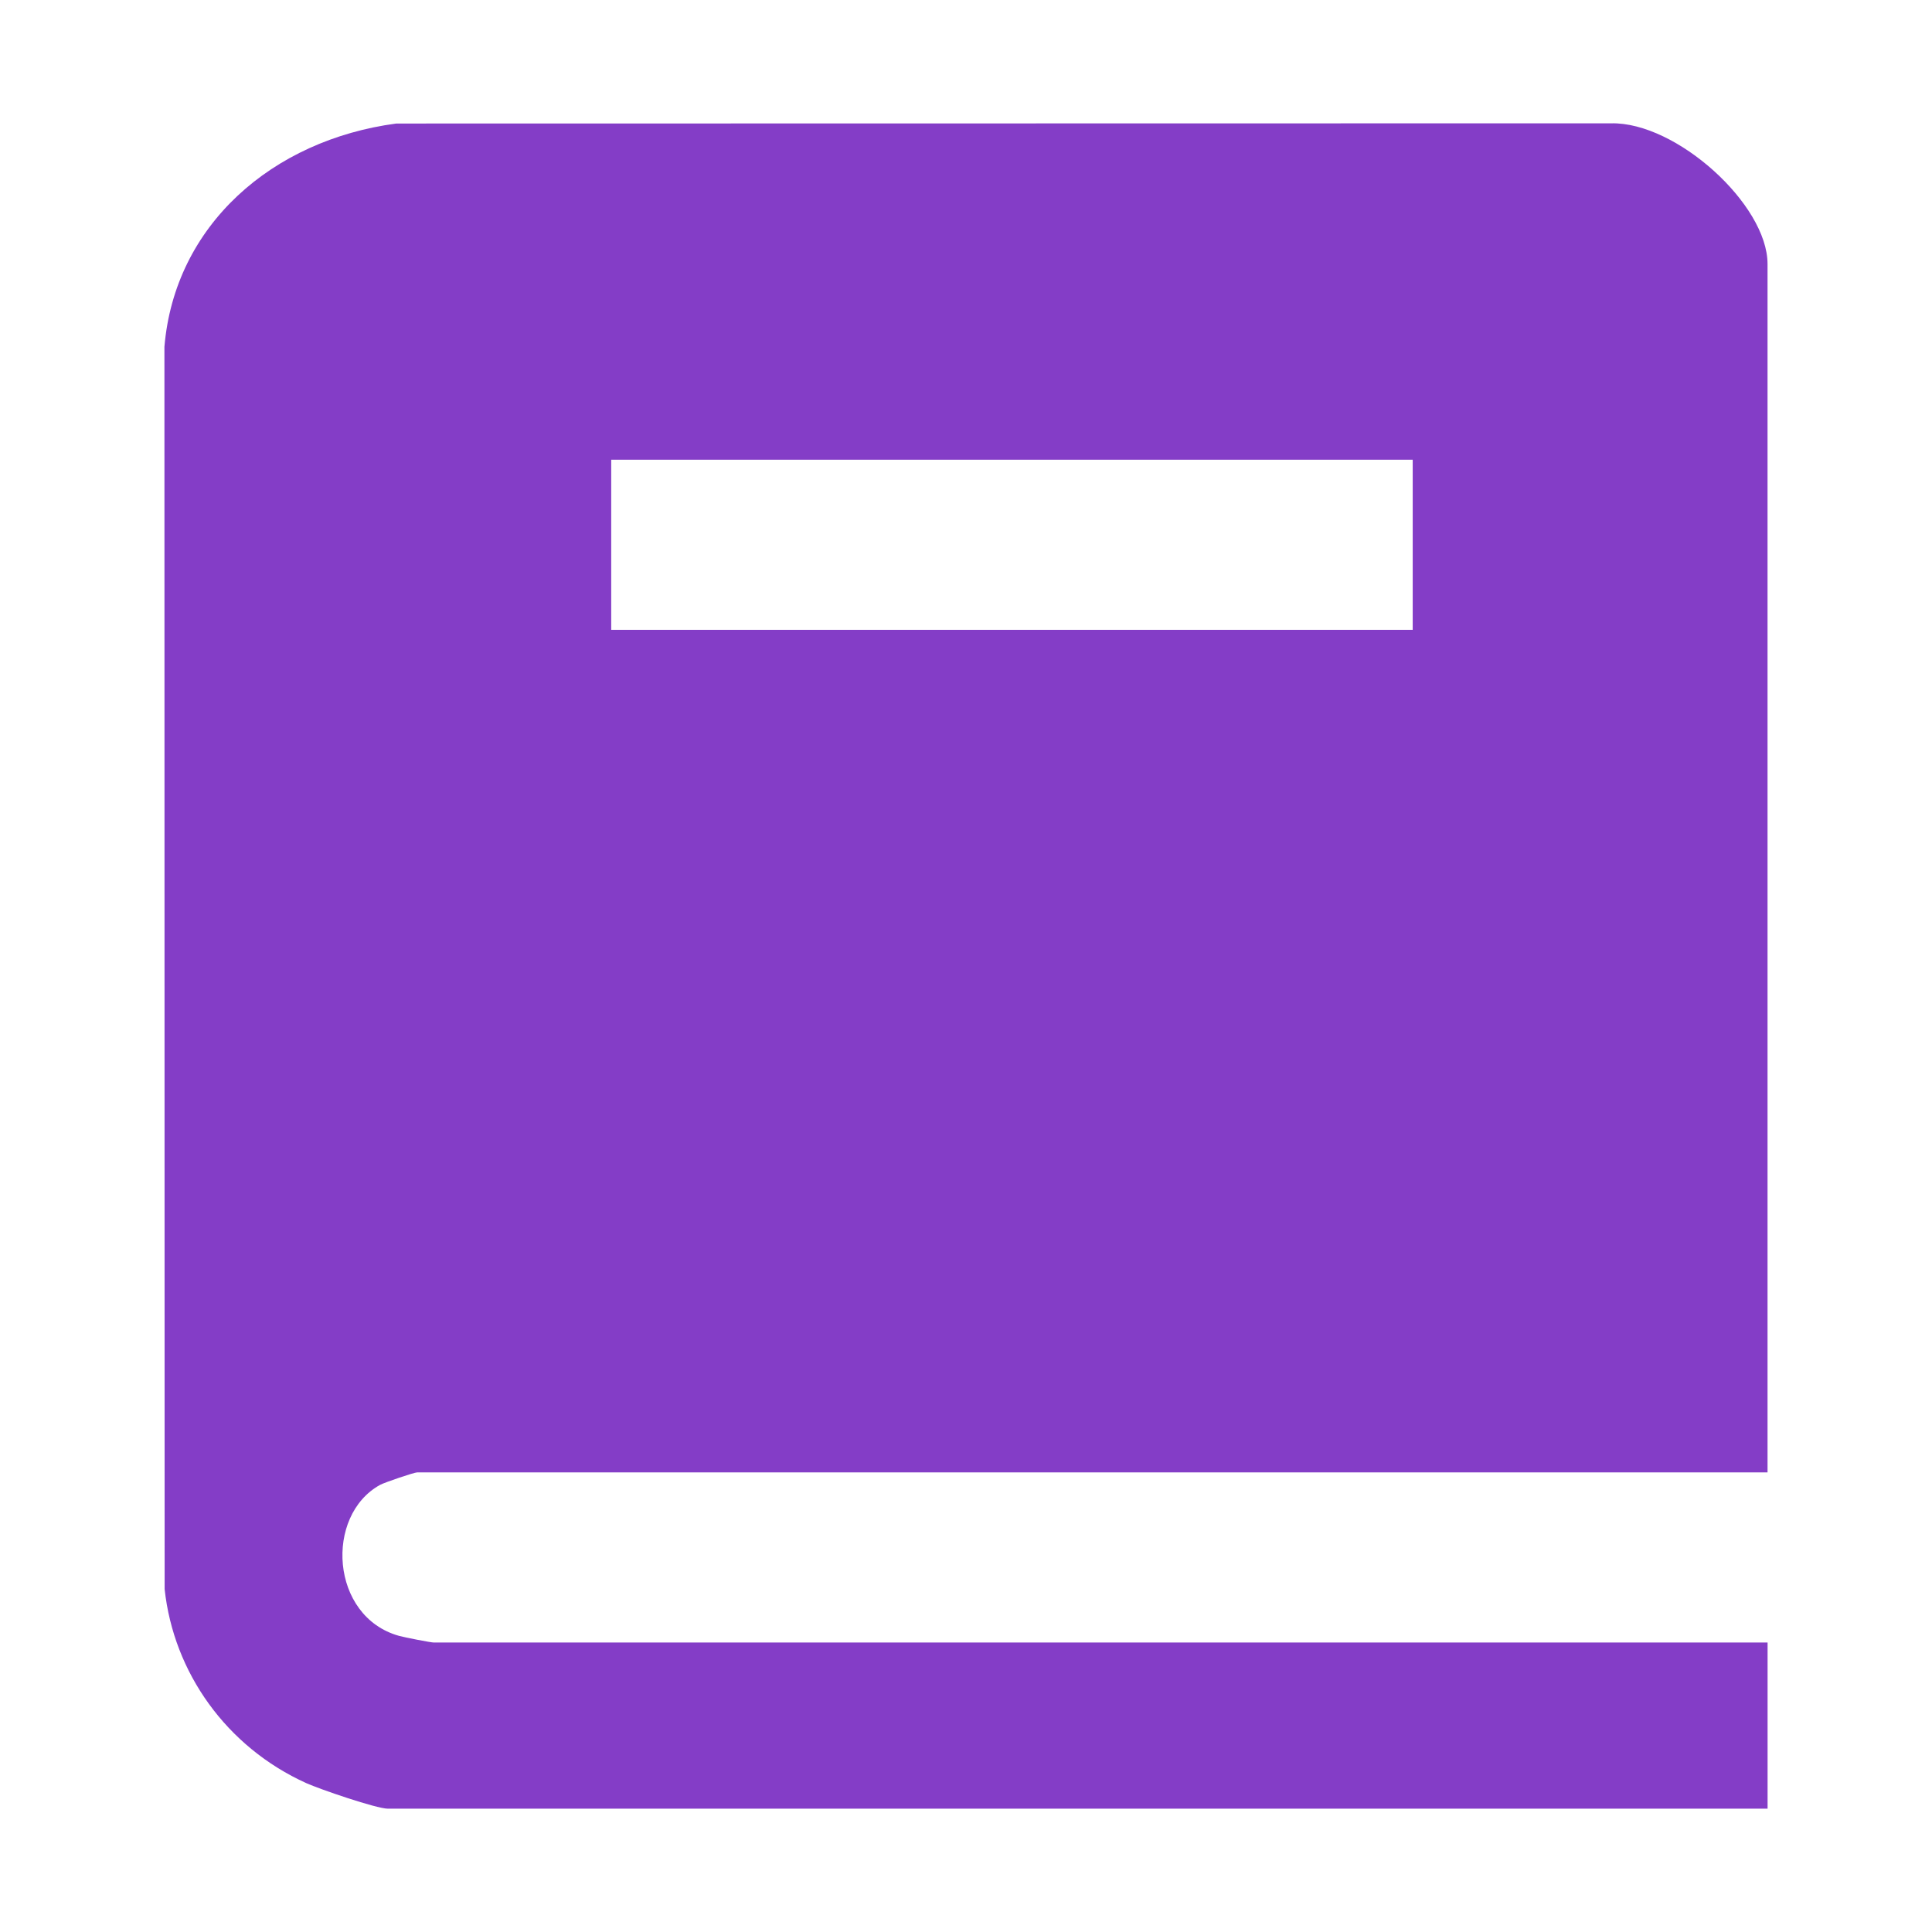 <svg width="47" height="47" viewBox="0 0 47 47" fill="none" xmlns="http://www.w3.org/2000/svg">
<path d="M42.999 35.819H10.148C10.076 35.819 9.356 36.063 9.248 36.122C7.893 36.865 8.031 39.329 9.708 39.796C9.829 39.83 10.477 39.958 10.554 39.958H43V44H9.437C9.158 44 7.771 43.523 7.452 43.379C5.508 42.499 4.223 40.687 4.005 38.658L4 8.438C4.246 5.482 6.618 3.406 9.641 3.005L39.194 3C40.779 2.965 42.999 4.974 42.999 6.421V35.82V35.819ZM34.367 11.183H14.869V15.322H34.367V11.183Z" fill="#843DC7"/>
</svg>
